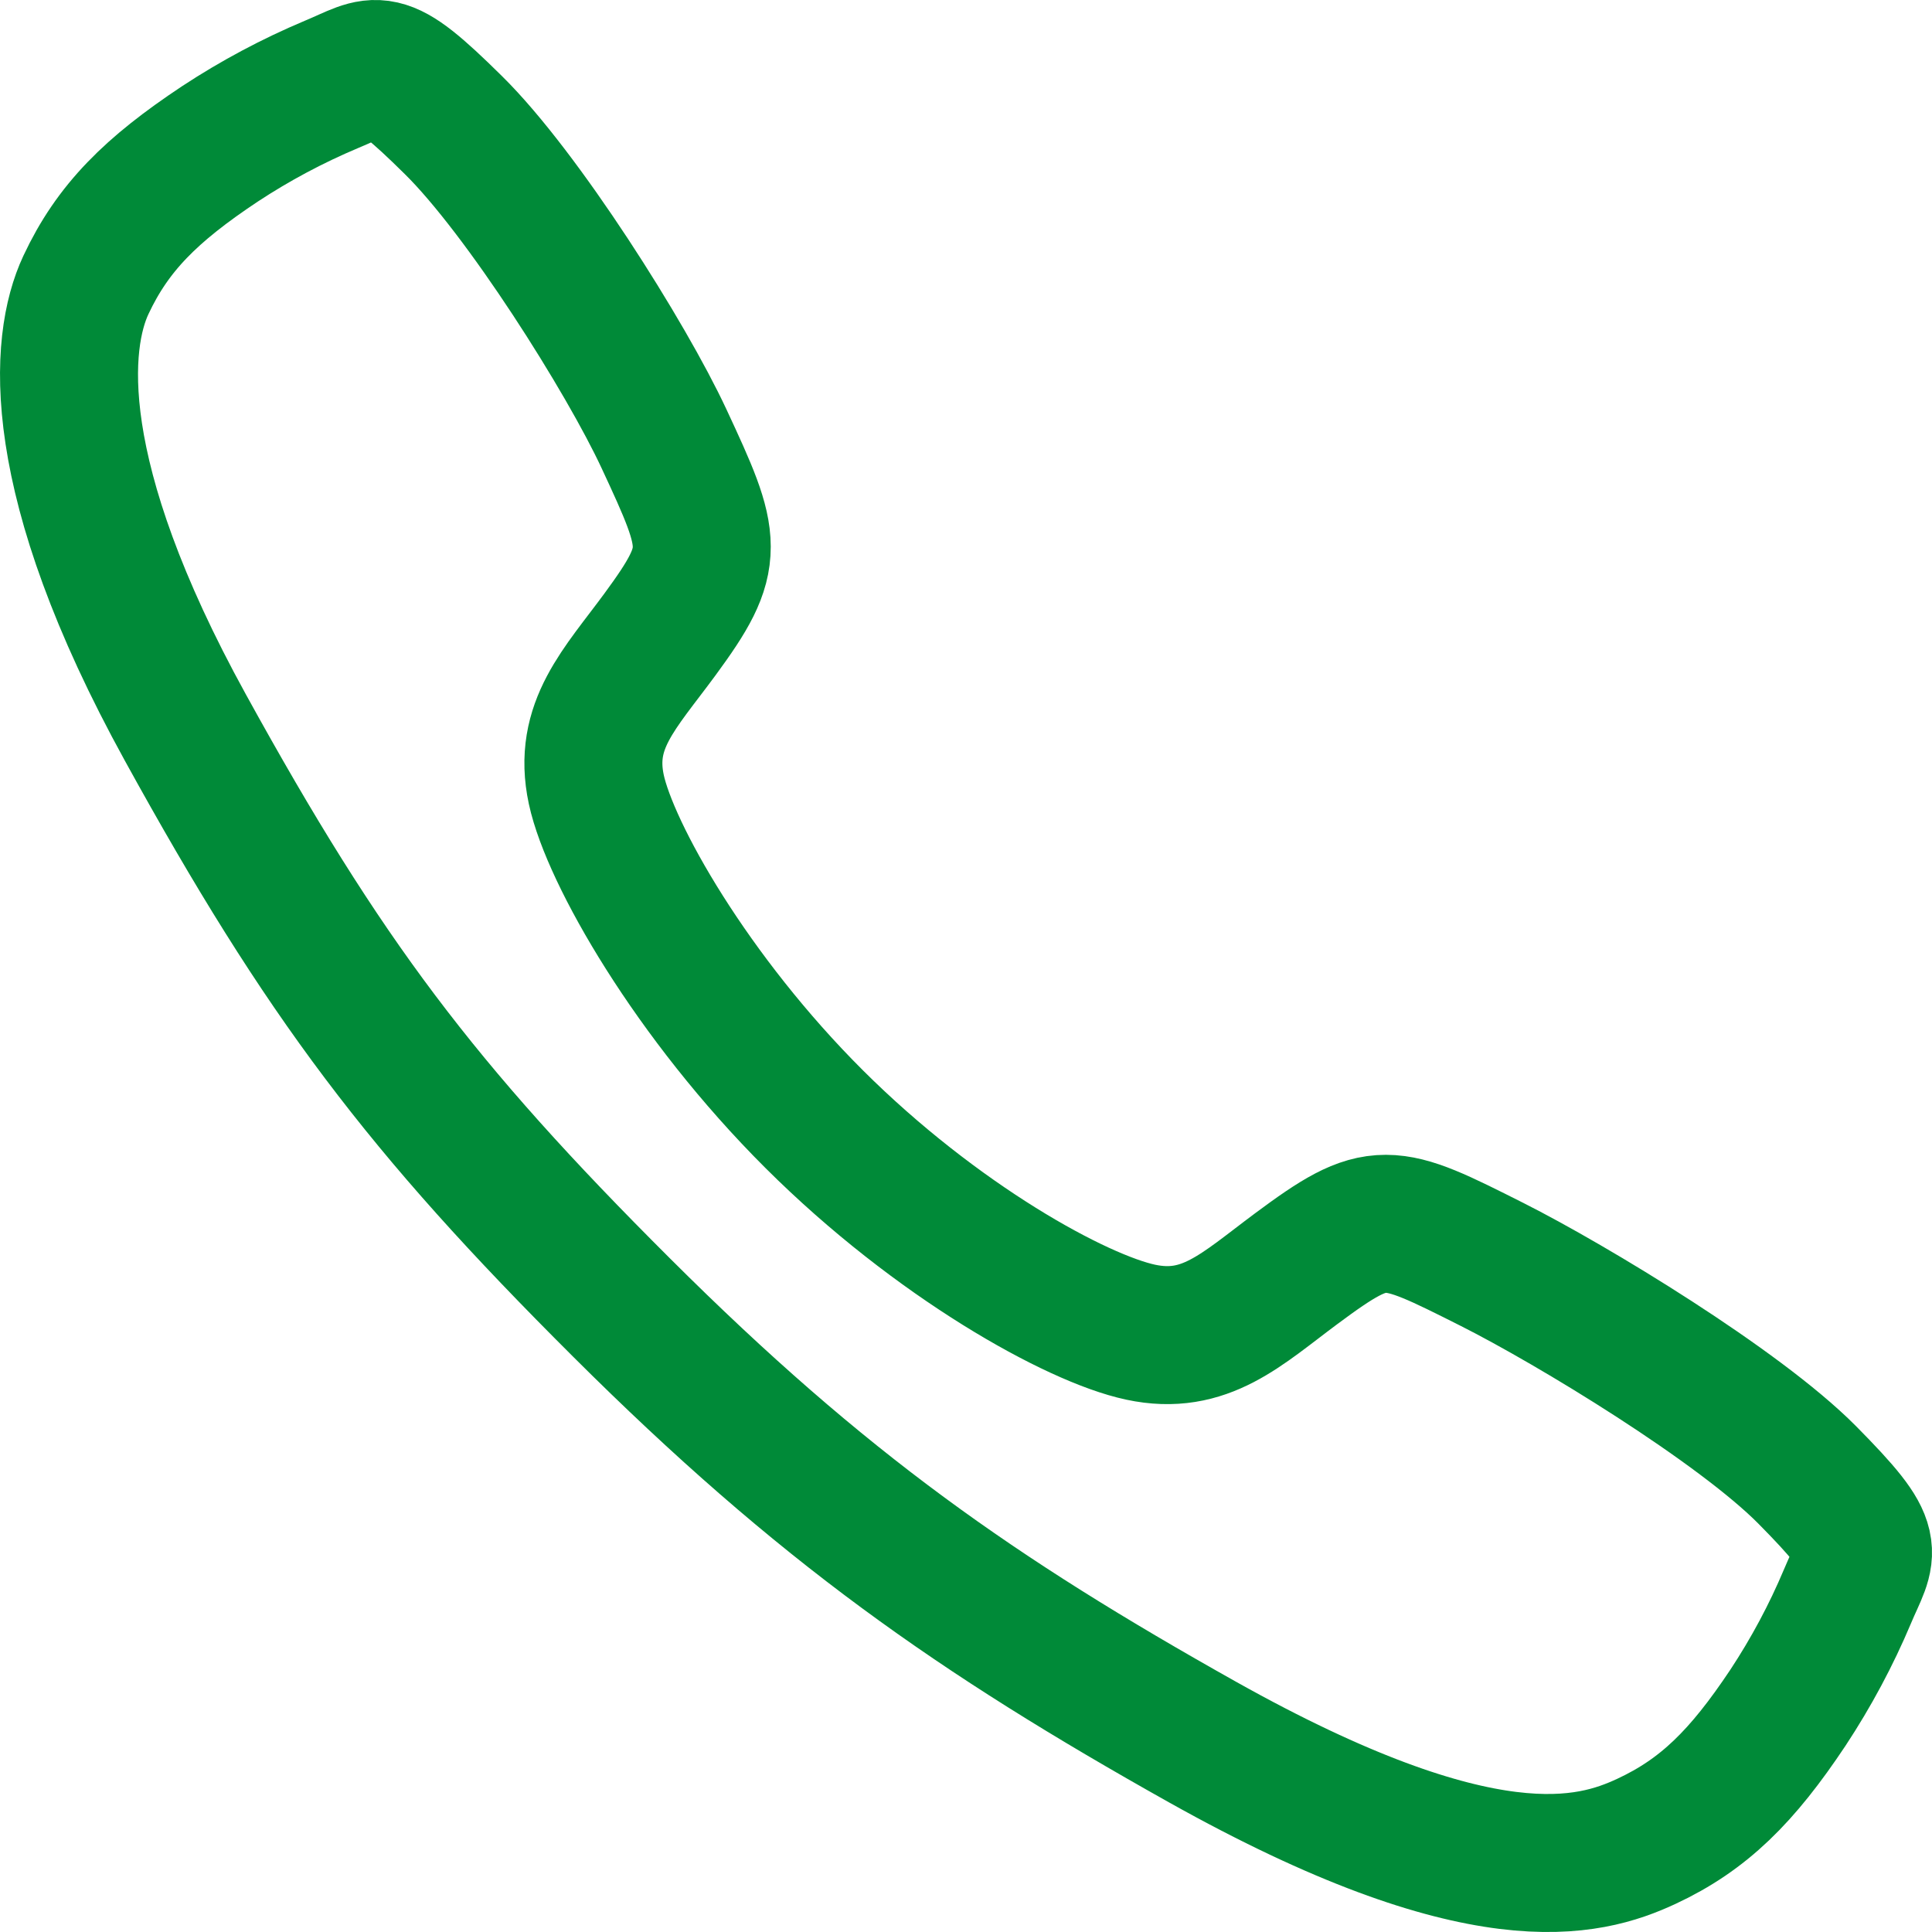 <?xml version="1.0" encoding="UTF-8"?>
<svg xmlns="http://www.w3.org/2000/svg" width="28" height="28" viewBox="0 0 28 28" fill="none">
  <path d="M26.189 21.373C25.196 20.373 22.792 18.914 21.626 18.326C20.107 17.561 19.982 17.499 18.788 18.385C17.992 18.977 17.463 19.506 16.531 19.307C15.599 19.108 13.574 17.988 11.801 16.221C10.027 14.453 8.842 12.369 8.642 11.441C8.443 10.512 8.981 9.989 9.567 9.191C10.393 8.066 10.331 7.878 9.624 6.36C9.074 5.178 7.572 2.797 6.568 1.81C5.494 0.749 5.494 0.937 4.802 1.224C4.239 1.461 3.699 1.749 3.188 2.085C2.188 2.749 1.633 3.301 1.245 4.13C0.857 4.96 0.682 6.904 2.687 10.545C4.691 14.186 6.097 16.048 9.008 18.95C11.919 21.853 14.157 23.413 17.429 25.248C21.477 27.515 23.029 27.073 23.861 26.686C24.693 26.298 25.247 25.748 25.913 24.748C26.249 24.238 26.538 23.699 26.775 23.136C27.064 22.447 27.251 22.447 26.189 21.373Z" stroke="#008A38" stroke-width="2" stroke-miterlimit="10"></path>
</svg>
